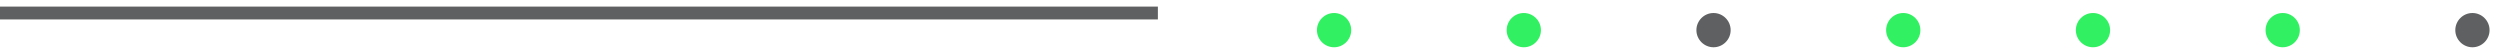 <svg xmlns="http://www.w3.org/2000/svg" width="146" height="3" fill="none"><path fill="#31F061" d="M78.91 1.76c0 .55-.45 1-1 1s-1-.45-1-1 .45-1 1-1 1 .45 1 1Zm11.08 0c0 .55-.45 1-1 1s-1-.45-1-1 .45-1 1-1 1 .45 1 1Z"/><path fill="#5F6062" d="M101.07 1.76c0 .55-.45 1-1 1s-1-.45-1-1 .45-1 1-1 1 .45 1 1Z"/><path fill="#31F061" d="M112.15 1.76c0 .55-.45 1-1 1s-1-.45-1-1 .45-1 1-1 1 .45 1 1Zm11.08 0c0 .55-.45 1-1 1s-1-.45-1-1 .45-1 1-1 1 .45 1 1Zm11.08 0c0 .55-.45 1-1 1s-1-.45-1-1 .45-1 1-1 1 .45 1 1Z"/><path fill="#5F6062" d="M145.39 1.76c0 .55-.45 1-1 1s-1-.45-1-1 .45-1 1-1 1 .45 1 1Z"/><path stroke="#5F6062" stroke-miterlimit="10" stroke-width=".75" d="M0 .76h67.62"/></svg>